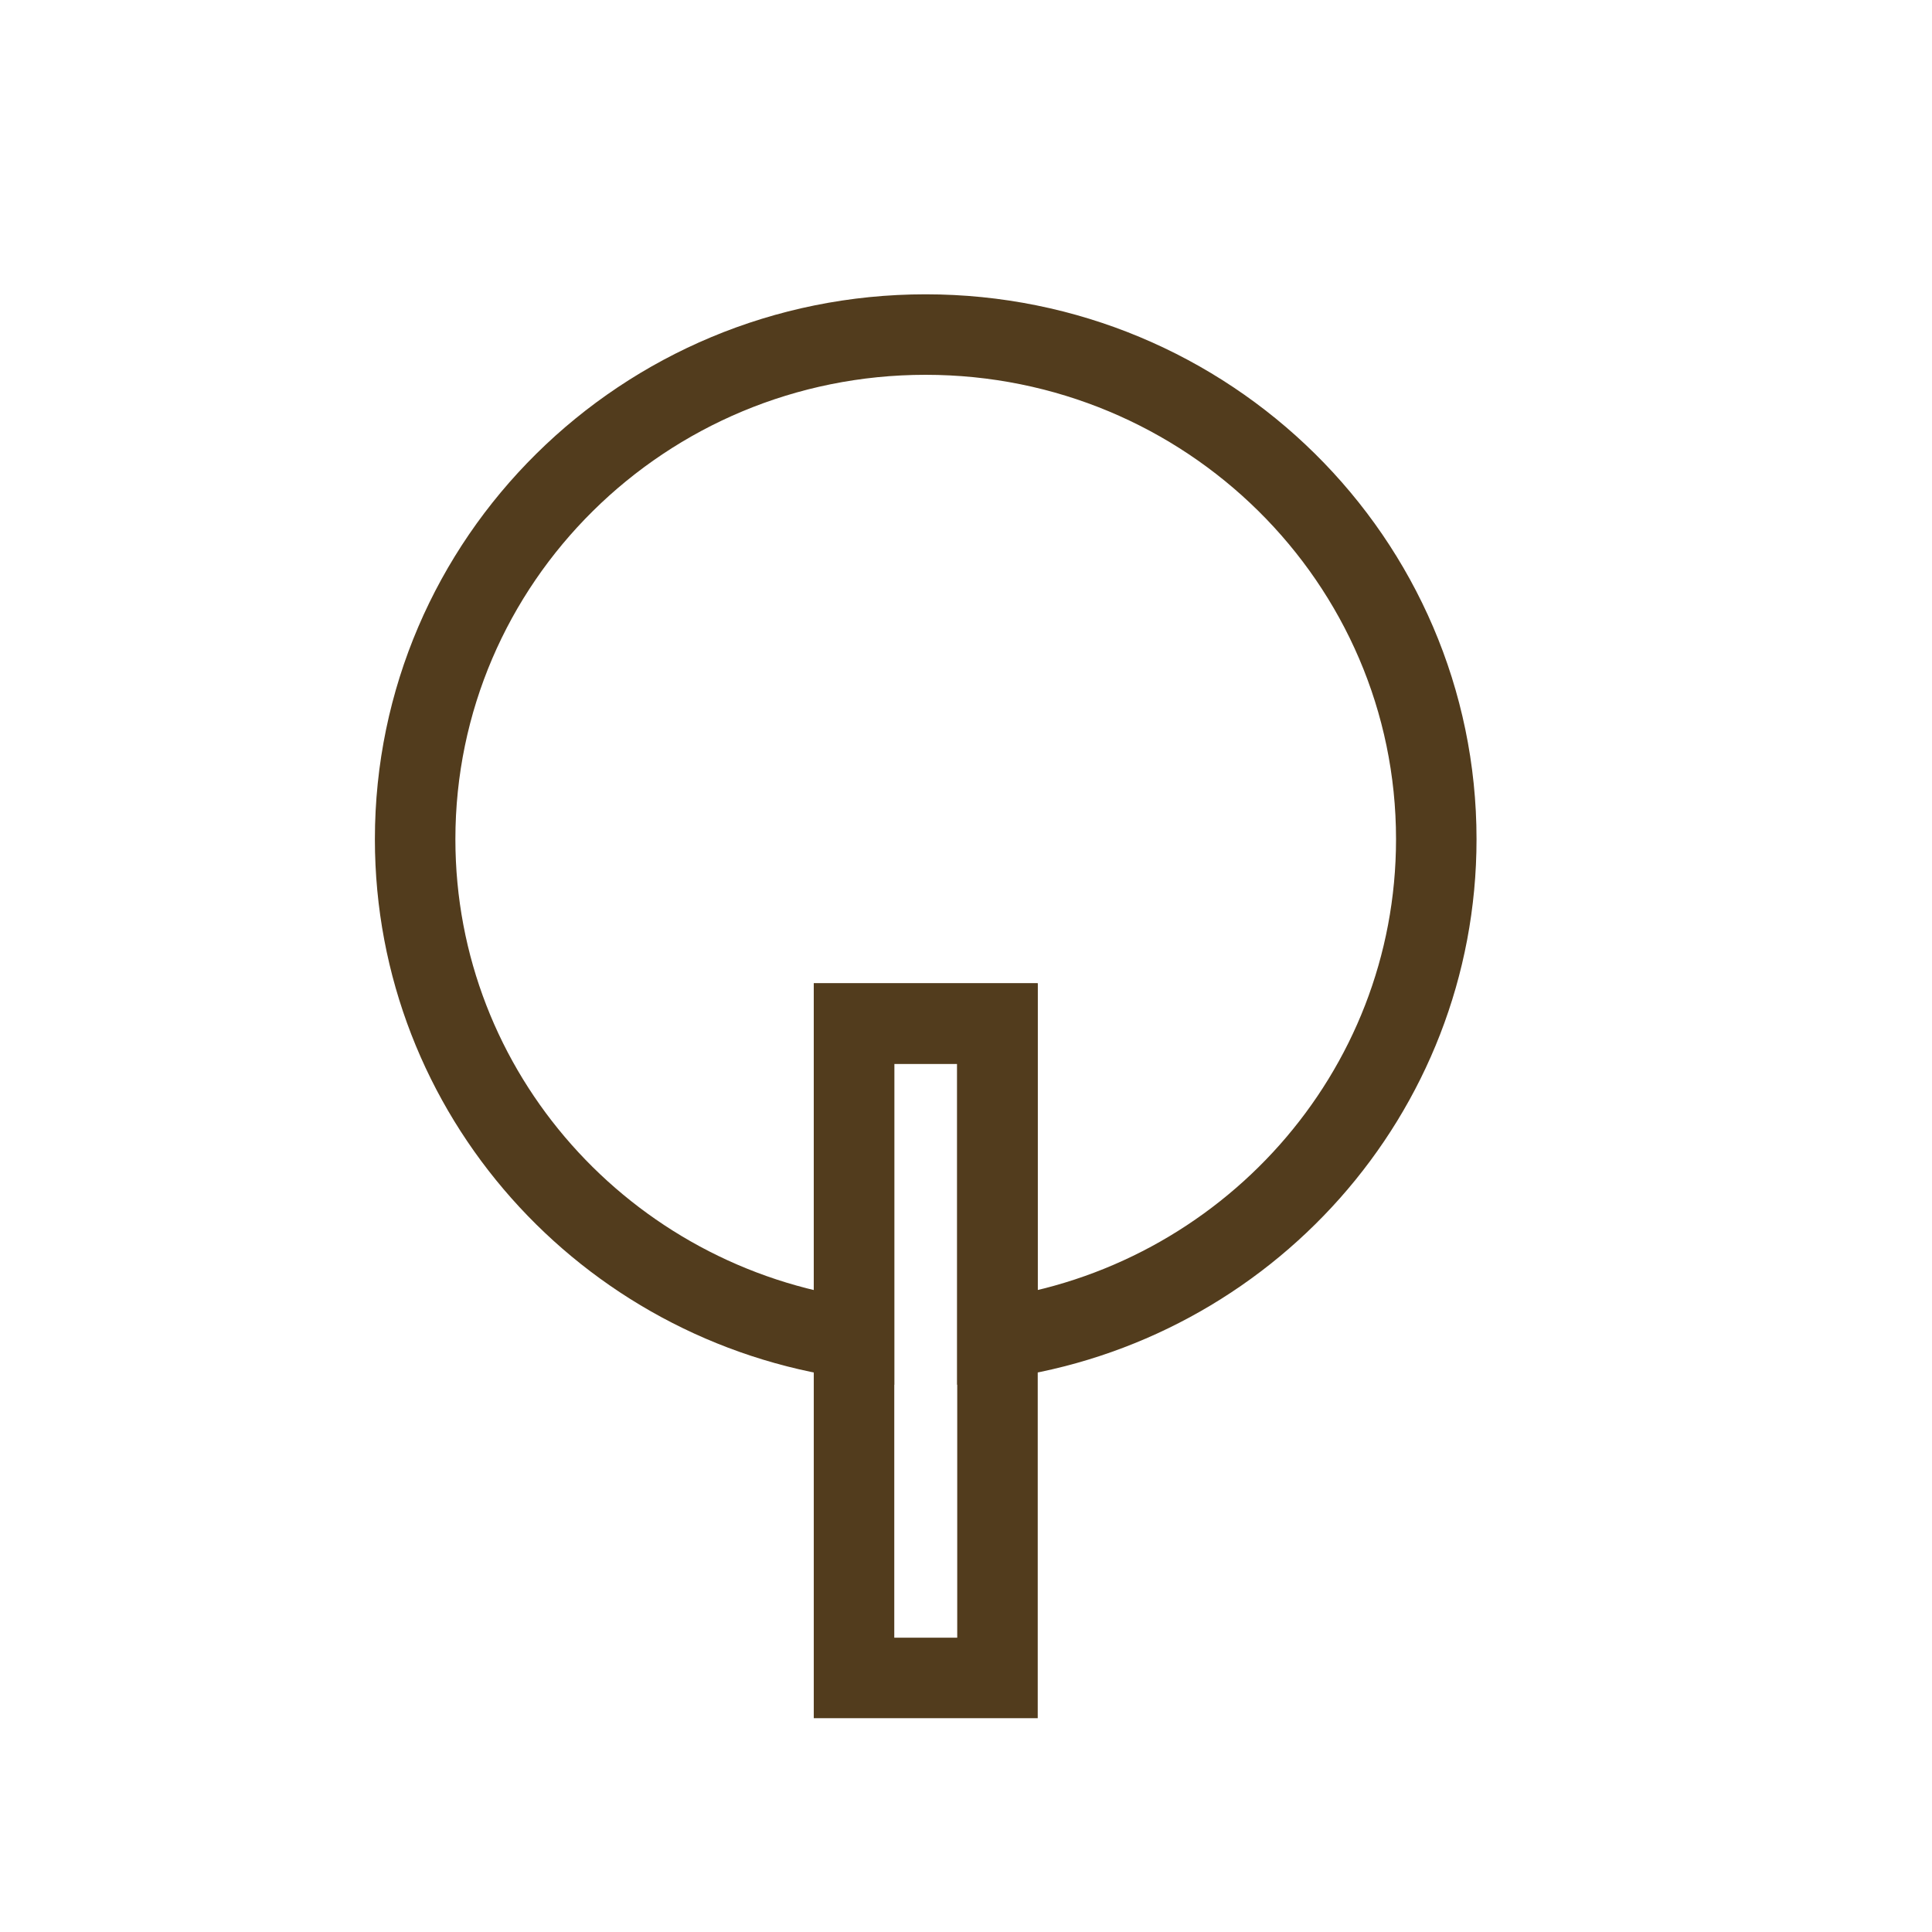 <svg width="24" height="24" viewBox="0 0 24 24" fill="none" xmlns="http://www.w3.org/2000/svg">
<path d="M17.842 10.425C17.842 13.587 15.471 16.202 12.39 16.628V12.715H10.609V16.628C7.525 16.202 5.157 13.587 5.157 10.425C5.157 6.963 7.995 4.156 11.498 4.156C15.001 4.156 17.842 6.963 17.842 10.425Z" stroke="#523C1D" stroke-miterlimit="10"/>
<path d="M12.391 12.715H10.609V20.844H12.391V12.715Z" stroke="#523C1D" stroke-miterlimit="10"/>
</svg>
